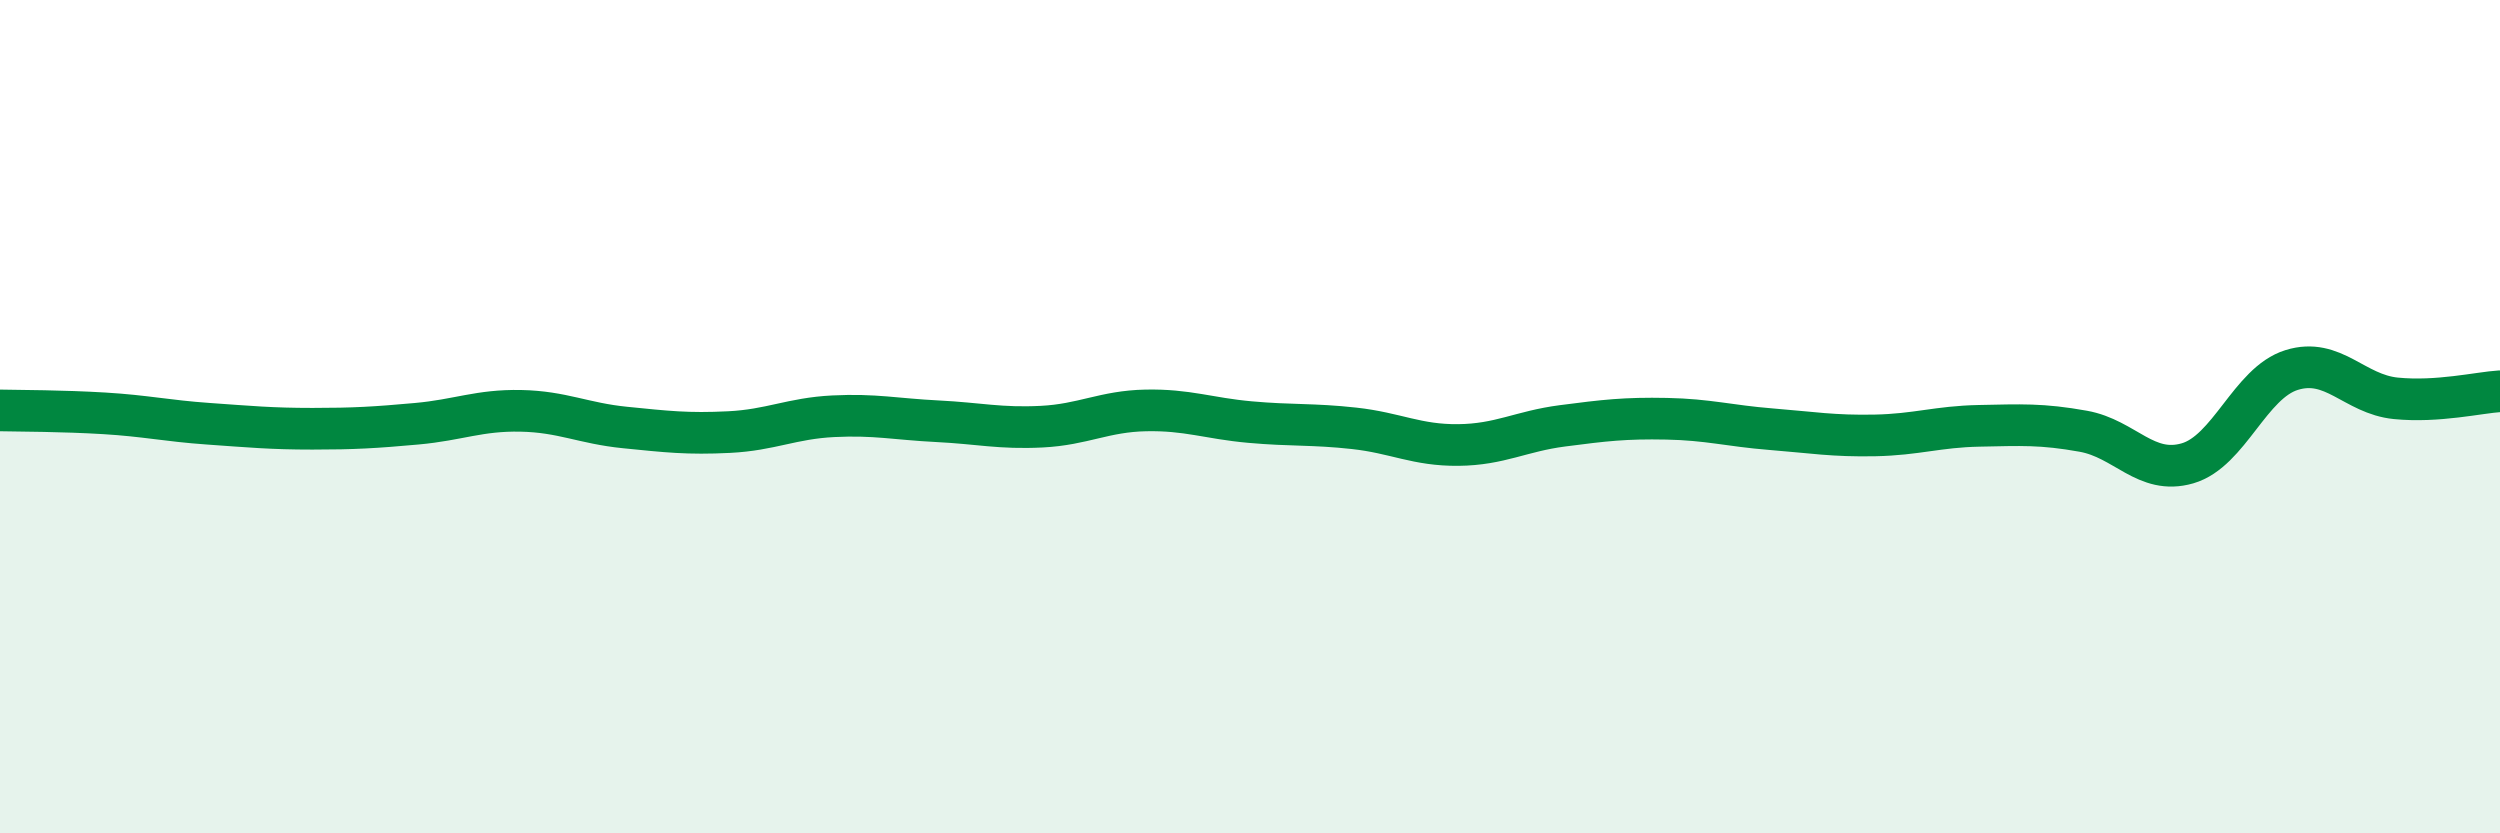 
    <svg width="60" height="20" viewBox="0 0 60 20" xmlns="http://www.w3.org/2000/svg">
      <path
        d="M 0,9.85 C 0.5,9.86 1.5,9.86 2.5,9.92 C 3.5,9.98 4,10.1 5,10.17 C 6,10.24 6.5,10.29 7.5,10.29 C 8.5,10.29 9,10.26 10,10.17 C 11,10.08 11.5,9.84 12.5,9.86 C 13.5,9.88 14,10.16 15,10.26 C 16,10.36 16.5,10.42 17.5,10.37 C 18.5,10.32 19,10.04 20,9.99 C 21,9.94 21.5,10.06 22.5,10.11 C 23.5,10.16 24,10.29 25,10.24 C 26,10.19 26.5,9.87 27.5,9.85 C 28.5,9.83 29,10.04 30,10.13 C 31,10.22 31.5,10.17 32.5,10.28 C 33.5,10.39 34,10.69 35,10.68 C 36,10.67 36.5,10.35 37.5,10.22 C 38.5,10.09 39,10.03 40,10.05 C 41,10.07 41.5,10.22 42.5,10.3 C 43.5,10.38 44,10.47 45,10.45 C 46,10.43 46.5,10.24 47.5,10.22 C 48.5,10.2 49,10.17 50,10.35 C 51,10.53 51.5,11.41 52.5,11.12 C 53.5,10.83 54,9.19 55,8.88 C 56,8.57 56.5,9.46 57.5,9.56 C 58.5,9.66 59.5,9.42 60,9.39L60 20L0 20Z"
        fill="#008740"
        opacity="0.1"
        stroke-linecap="round"
        stroke-linejoin="round"
      />
      <path
        d="M 0,9.85 C 0.5,9.86 1.5,9.86 2.5,9.92 C 3.5,9.98 4,10.1 5,10.17 C 6,10.24 6.5,10.29 7.5,10.29 C 8.5,10.29 9,10.26 10,10.17 C 11,10.08 11.5,9.84 12.5,9.86 C 13.5,9.88 14,10.16 15,10.26 C 16,10.36 16.5,10.42 17.5,10.37 C 18.5,10.32 19,10.04 20,9.99 C 21,9.94 21.5,10.06 22.5,10.11 C 23.5,10.16 24,10.29 25,10.24 C 26,10.19 26.5,9.87 27.5,9.85 C 28.5,9.83 29,10.04 30,10.13 C 31,10.22 31.5,10.17 32.5,10.28 C 33.5,10.39 34,10.69 35,10.68 C 36,10.67 36.5,10.35 37.5,10.22 C 38.5,10.09 39,10.03 40,10.05 C 41,10.07 41.5,10.22 42.5,10.3 C 43.5,10.38 44,10.47 45,10.45 C 46,10.43 46.5,10.24 47.5,10.22 C 48.5,10.2 49,10.17 50,10.35 C 51,10.53 51.5,11.41 52.5,11.12 C 53.5,10.83 54,9.19 55,8.88 C 56,8.57 56.5,9.46 57.5,9.56 C 58.5,9.66 59.5,9.42 60,9.39"
        stroke="#008740"
        stroke-width="1"
        fill="none"
        stroke-linecap="round"
        stroke-linejoin="round"
      />
    </svg>
  